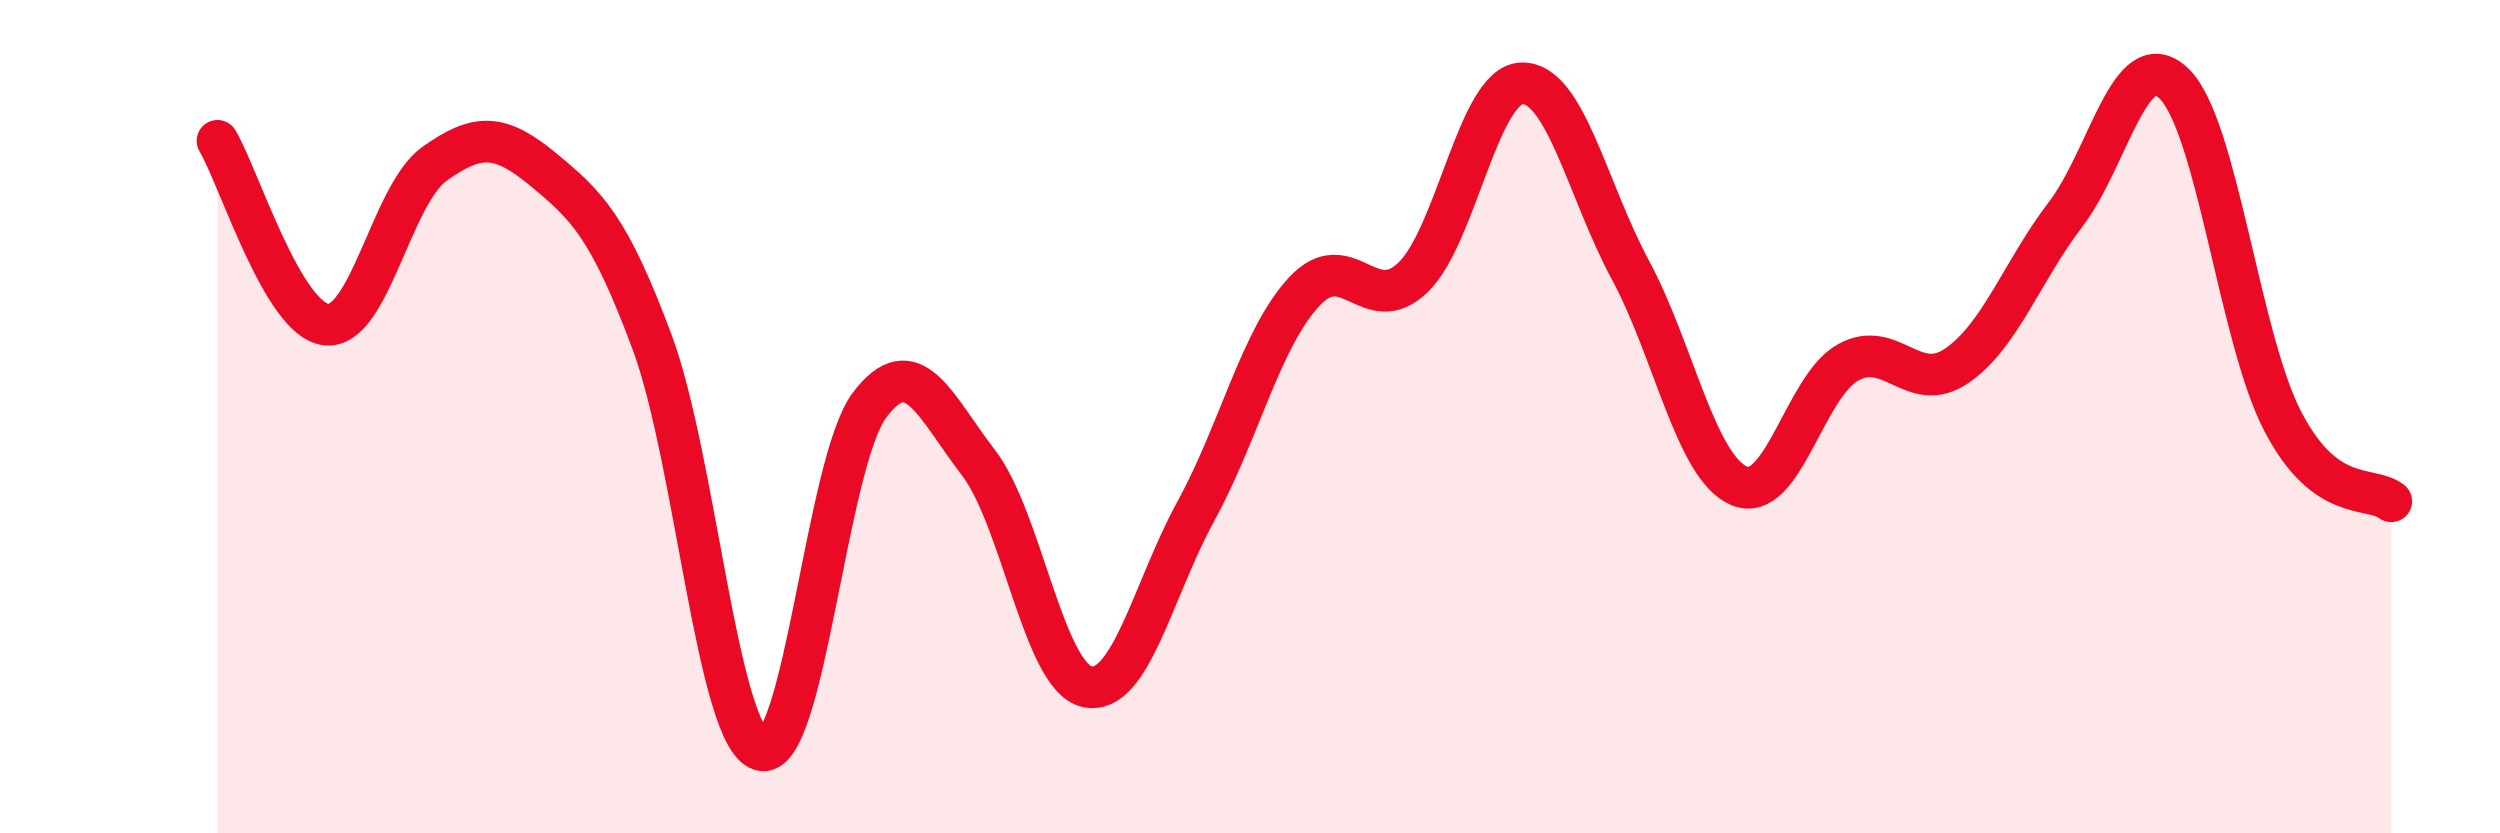 
    <svg width="60" height="20" viewBox="0 0 60 20" xmlns="http://www.w3.org/2000/svg">
      <path
        d="M 5.22,3.38 C 5.74,4.26 6.79,7.68 7.83,7.79 C 8.87,7.9 9.39,4.67 10.43,3.93 C 11.47,3.19 12,3.21 13.04,4.07 C 14.08,4.93 14.61,5.42 15.65,8.21 C 16.69,11 17.22,17.7 18.26,18 C 19.3,18.3 19.83,11.1 20.87,9.72 C 21.91,8.34 22.44,9.75 23.48,11.1 C 24.52,12.45 25.05,16.25 26.09,16.48 C 27.13,16.71 27.66,14.17 28.7,12.27 C 29.74,10.37 30.26,8.12 31.3,7 C 32.34,5.88 32.87,7.66 33.91,6.66 C 34.95,5.66 35.48,2.04 36.52,2 C 37.56,1.96 38.09,4.55 39.13,6.48 C 40.17,8.41 40.7,11.22 41.74,11.66 C 42.78,12.1 43.31,9.28 44.35,8.7 C 45.39,8.12 45.92,9.49 46.96,8.78 C 48,8.07 48.53,6.51 49.57,5.15 C 50.61,3.79 51.13,1.01 52.17,2 C 53.21,2.99 53.74,8.09 54.78,10.1 C 55.82,12.11 56.87,11.64 57.39,12.03L57.39 20L5.22 20Z"
        fill="#EB0A25"
        opacity="0.1"
        stroke-linecap="round"
        stroke-linejoin="round"
      />
      <path
        d="M 5.22,3.38 C 5.74,4.26 6.79,7.68 7.83,7.79 C 8.87,7.9 9.39,4.67 10.43,3.93 C 11.47,3.19 12,3.21 13.04,4.07 C 14.08,4.93 14.61,5.42 15.65,8.21 C 16.69,11 17.22,17.7 18.26,18 C 19.3,18.3 19.83,11.1 20.87,9.72 C 21.91,8.34 22.44,9.75 23.48,11.1 C 24.52,12.45 25.05,16.25 26.09,16.48 C 27.13,16.71 27.66,14.17 28.7,12.27 C 29.74,10.37 30.26,8.12 31.3,7 C 32.34,5.88 32.87,7.66 33.91,6.66 C 34.95,5.66 35.48,2.04 36.52,2 C 37.56,1.96 38.09,4.55 39.13,6.48 C 40.17,8.41 40.7,11.22 41.74,11.66 C 42.78,12.1 43.31,9.28 44.35,8.7 C 45.39,8.12 45.92,9.49 46.96,8.78 C 48,8.07 48.53,6.51 49.57,5.15 C 50.61,3.79 51.13,1.01 52.17,2 C 53.21,2.99 53.74,8.09 54.78,10.1 C 55.82,12.11 56.87,11.64 57.39,12.03"
        stroke="#EB0A25"
        stroke-width="1"
        fill="none"
        stroke-linecap="round"
        stroke-linejoin="round"
      />
    </svg>
  